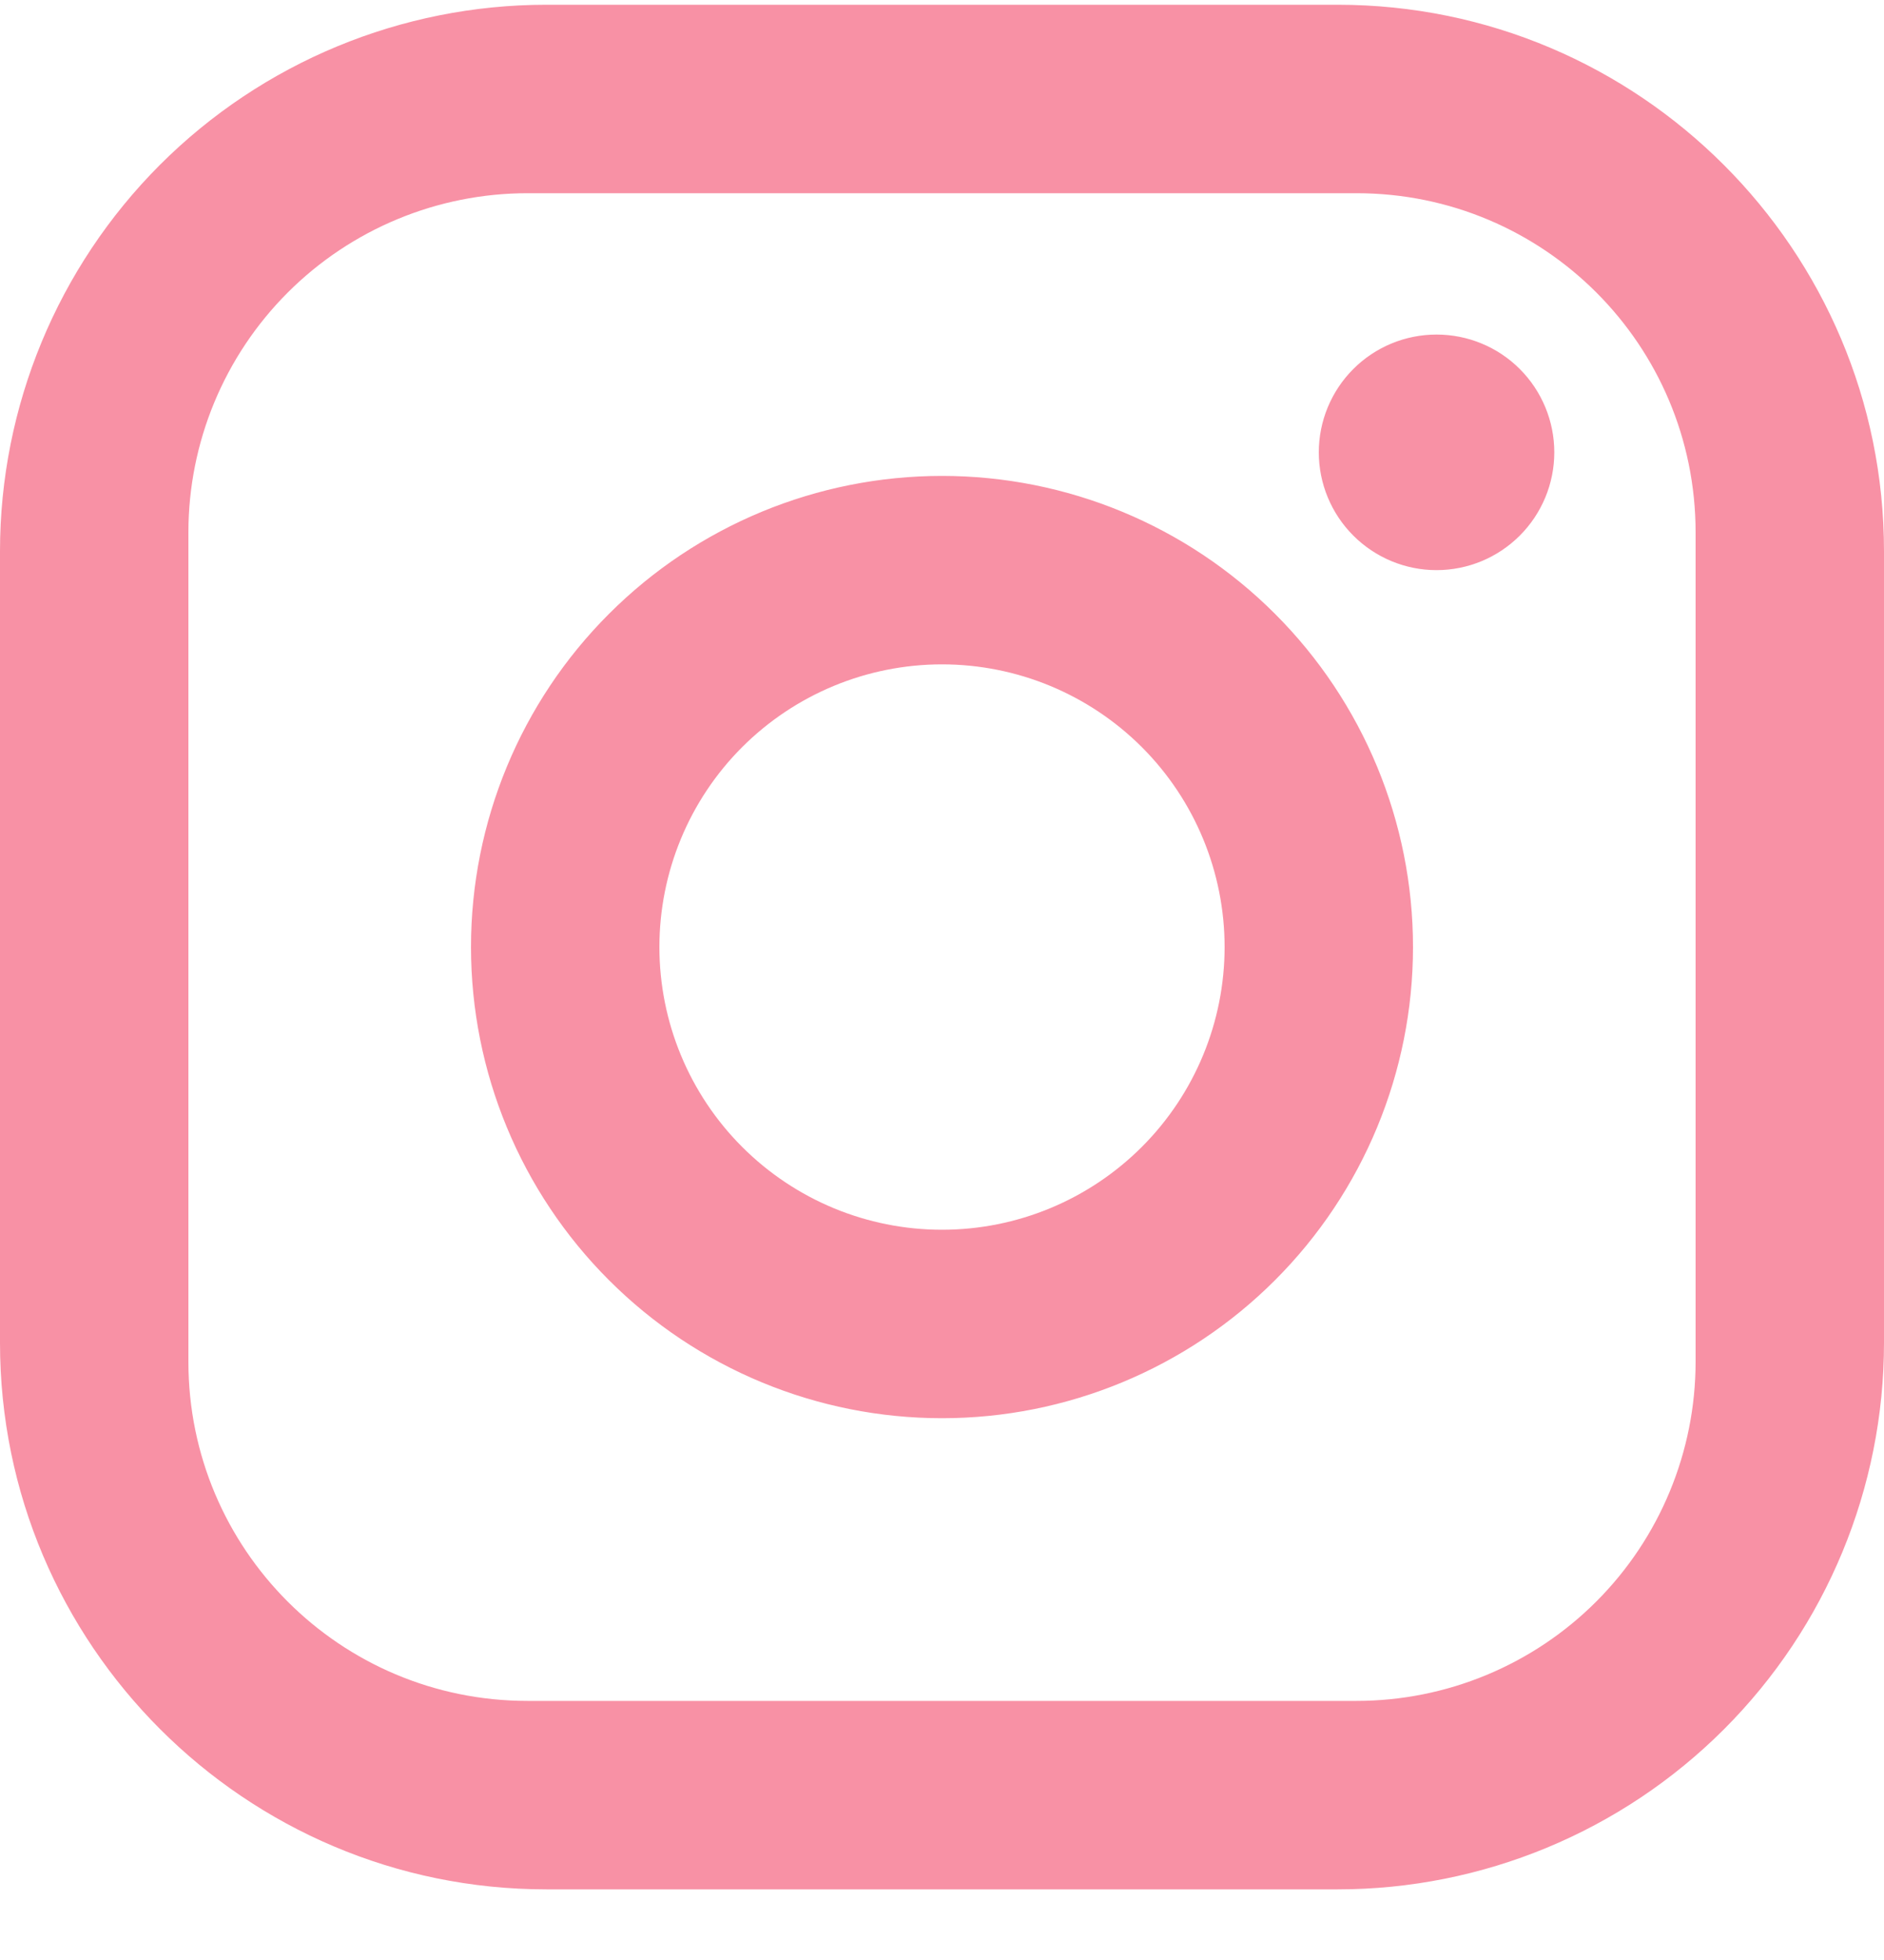 <svg width="25" height="26" viewBox="0 0 25 26" fill="none" xmlns="http://www.w3.org/2000/svg">
<path d="M7.25 0.063H17.75C21.75 0.063 25 3.313 25 7.313V17.813C25 19.736 24.236 21.58 22.877 22.939C21.517 24.299 19.673 25.063 17.75 25.063H7.25C3.25 25.063 0 21.813 0 17.813V7.313C0 5.39 0.764 3.546 2.123 2.186C3.483 0.827 5.327 0.063 7.25 0.063ZM7 2.563C5.807 2.563 4.662 3.037 3.818 3.881C2.974 4.725 2.5 5.869 2.5 7.063V18.063C2.5 20.55 4.513 22.563 7 22.563H18C19.194 22.563 20.338 22.089 21.182 21.245C22.026 20.401 22.5 19.256 22.5 18.063V7.063C22.5 4.575 20.488 2.563 18 2.563H7ZM19.062 4.438C19.477 4.438 19.874 4.602 20.167 4.895C20.46 5.188 20.625 5.586 20.625 6C20.625 6.415 20.46 6.812 20.167 7.105C19.874 7.398 19.477 7.563 19.062 7.563C18.648 7.563 18.251 7.398 17.958 7.105C17.665 6.812 17.5 6.415 17.5 6C17.5 5.586 17.665 5.188 17.958 4.895C18.251 4.602 18.648 4.438 19.062 4.438ZM12.5 6.313C14.158 6.313 15.747 6.971 16.919 8.143C18.091 9.315 18.75 10.905 18.75 12.563C18.75 14.22 18.091 15.81 16.919 16.982C15.747 18.154 14.158 18.813 12.5 18.813C10.842 18.813 9.253 18.154 8.081 16.982C6.908 15.81 6.25 14.22 6.25 12.563C6.25 10.905 6.908 9.315 8.081 8.143C9.253 6.971 10.842 6.313 12.5 6.313ZM12.5 8.813C11.505 8.813 10.552 9.208 9.848 9.911C9.145 10.614 8.75 11.568 8.75 12.563C8.75 13.557 9.145 14.511 9.848 15.214C10.552 15.918 11.505 16.313 12.5 16.313C13.495 16.313 14.448 15.918 15.152 15.214C15.855 14.511 16.25 13.557 16.25 12.563C16.25 11.568 15.855 10.614 15.152 9.911C14.448 9.208 13.495 8.813 12.5 8.813Z" fill="#F891A5"/>
</svg>
